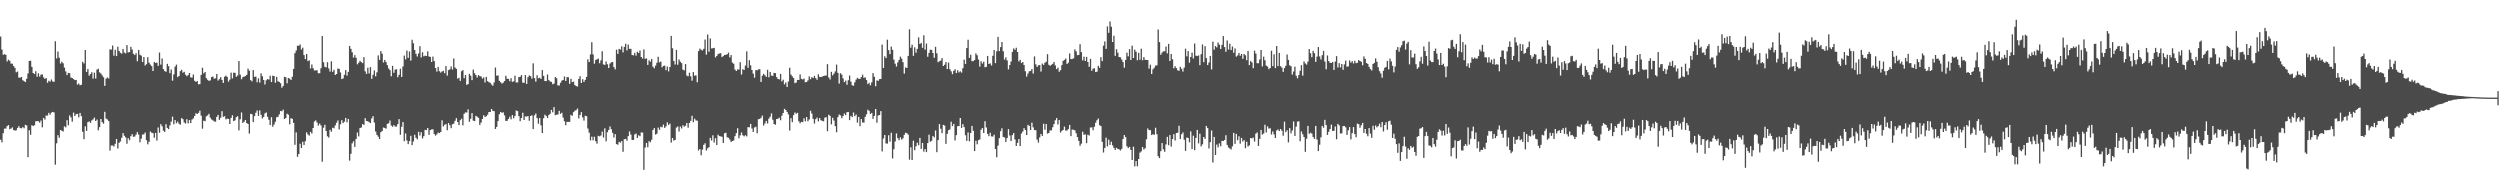 <?xml version="1.0" encoding="UTF-8"?>
<svg xmlns="http://www.w3.org/2000/svg" width="1920" height="150">
  <path d="M0 28.050h1v79.262H0zM1 38.092h1v71.287H1zM2 42.111h1v60.175H2zM3 41.620h1v57.126H3zM4 42.075h1v56.689H4zM5 47.220h1v49.645H5zM6 45.838h1v50.215H6zM7 46.664h1v52.615H7zM8 48.773h1v49.957H8zM9 48.928h1v48.891H9zM10 50.762h1v49.115H10zM11 52.120h1v48.158H11zM12 55.479h1v44.614H12zM13 54.964h1v43.300H13zM14 59.588h1v37.276H14zM15 59.696h1v38.703H15zM16 59.099h1v39.410H16zM17 61.573h1v36.026H17zM18 62.314h1v36.187H18zM19 63.016h1v32.857H19zM20 60.477h1v35.857H20zM21 56.437h1v64.248H21zM22 46.863h1v53.151H22zM23 46.663h1v56.857H23zM24 51.354h1v44.853H24zM25 56.046h1v40.758H25zM26 56.898h1v39.235H26zM27 54.670h1v38.532H27zM28 58.923h1v34.118H28zM29 56.327h1v36.775H29zM30 58.836h1v35.376H30zM31 57.296h1v35.262H31zM32 57.156h1v40.629H32zM33 59.453h1v31.096H33zM34 60.627h1v31.214H34zM35 59.942h1v28.774H35zM36 63.580h1v25.206H36zM37 61.997h1v24.692H37zM38 62.692h1v25.443H38zM39 61.043h1v25.429H39zM40 62.554h1v23.422H40zM41 62.813h1v23.520H41zM42 31.711h1v94.766H42zM43 44.915h1v65.162H43zM44 39.584h1v64.261H44zM45 44.274h1v61.553H45zM46 48.799h1v51.042H46zM47 47.344h1v53.040H47zM48 48.594h1v52.424H48zM49 51.893h1v45.155H49zM50 54.811h1v42.993H50zM51 57.711h1v34.577H51zM52 55.973h1v40.280H52zM53 56.196h1v32.454H53zM54 59.568h1v30.575H54zM55 59.919h1v33.504H55zM56 60.740h1v25.717H56zM57 61.513h1v27.575H57zM58 61.381h1v26.297H58zM59 64.954h1v22.475H59zM60 64.092h1v26.002H60zM61 65.502h1v21.252H61zM62 65.084h1v24.126H62zM63 47.442h1v53.748H63zM64 48.762h1v58.159H64zM65 38.413h1v58.631H65zM66 55.237h1v45.316H66zM67 52.969h1v40.828H67zM68 58.102h1v35.154H68zM69 56.892h1v37.455H69zM70 55.433h1v37.104H70zM71 60.390h1v31.327H71zM72 55.819h1v34.431H72zM73 60.290h1v32.635H73zM74 53.459h1v38.408H74zM75 52.767h1v47.345H75zM76 55.562h1v42.087H76zM77 56.450h1v34.939H77zM78 57.931h1v35.918H78zM79 59.294h1v35.708H79zM80 65.950h1v19.908H80zM81 60.409h1v30.672H81zM82 59.505h1v32.322H82zM83 60.323h1v32.659H83zM84 37.862h1v77.801H84zM85 38.132h1v73.624H85zM86 34.949h1v76.751H86zM87 42.735h1v69.735H87zM88 38.256h1v72.205H88zM89 43.055h1v63.719H89zM90 35.819h1v78.208H90zM91 39.122h1v70.555H91zM92 40.575h1v68.057H92zM93 41.277h1v64.540H93zM94 37.577h1v64.664H94zM95 40.319h1v63.917H95zM96 41.012h1v64.474H96zM97 34.682h1v75.714H97zM98 40.262h1v65.877H98zM99 39.994h1v67.687H99zM100 35.934h1v68.643H100zM101 38.021h1v65.052H101zM102 41.310h1v63.769H102zM103 42.267h1v62.568H103zM104 40.872h1v62.496H104zM105 47.036h1v54.422H105zM106 38.339h1v65.017H106zM107 42.011h1v67.277H107zM108 42.743h1v63.762H108zM109 47.638h1v55.685H109zM110 43.814h1v59.400H110zM111 50.253h1v51.514H111zM112 49.308h1v58.385H112zM113 43.913h1v66.943H113zM114 48.059h1v60.846H114zM115 49.547h1v51.484H115zM116 50.718h1v51.178H116zM117 54.513h1v47.734H117zM118 47.621h1v58.146H118zM119 48.397h1v53.682H119zM120 48.075h1v59.887H120zM121 50.592h1v47.326H121zM122 40.345h1v61.549H122zM123 49.638h1v45.675H123zM124 44.906h1v52.061H124zM125 53.060h1v47.277H125zM126 54.564h1v46.759H126zM127 55.128h1v40.267H127zM128 49.003h1v49.253H128zM129 50.851h1v48.333H129zM130 56.203h1v40.117H130zM131 53.327h1v40.113H131zM132 61.943h1v27.652H132zM133 57.148h1v38.304H133zM134 51.154h1v41.077H134zM135 49.616h1v45.050H135zM136 59.253h1v34.162H136zM137 58.331h1v36.685H137zM138 54.635h1v41.099H138zM139 53.624h1v37.119H139zM140 55.830h1v35.737H140zM141 55.131h1v38.922H141zM142 57.327h1v37.545H142zM143 58.536h1v33.027H143zM144 57.720h1v36.992H144zM145 56.084h1v36.128H145zM146 59.436h1v35.068H146zM147 59.607h1v32.182H147zM148 57.262h1v33.647H148zM149 62.025h1v27.139H149zM150 62.858h1v24.104H150zM151 62.240h1v25.333H151zM152 64.791h1v21.890H152zM153 64.601h1v20.397H153zM154 57.529h1v31.291H154zM155 52.001h1v46.830H155zM156 56.345h1v36.376H156zM157 55.294h1v37.797H157zM158 60.064h1v29.255H158zM159 61.263h1v27.361H159zM160 62.120h1v25.277H160zM161 61.720h1v28.640H161zM162 59.179h1v32.571H162zM163 58.783h1v33.613H163zM164 60.444h1v32.860H164zM165 60.117h1v33.336H165zM166 56.848h1v32.954H166zM167 61.840h1v26.448H167zM168 60.787h1v31.274H168zM169 59.213h1v31.203H169zM170 61.375h1v24.051H170zM171 63.709h1v26.044H171zM172 58.912h1v30.305H172zM173 58.072h1v33.650H173zM174 59.022h1v32.041H174zM175 62.729h1v28.665H175zM176 61.191h1v34.061H176zM177 55.821h1v34.735H177zM178 60.187h1v28.330H178zM179 55.815h1v37.192H179zM180 55.959h1v36.459H180zM181 58.972h1v30.979H181zM182 58.017h1v31.205H182zM183 46.850h1v53.310H183zM184 57.358h1v34.264H184zM185 60.852h1v25.504H185zM186 59.275h1v35.129H186zM187 58.836h1v34.647H187zM188 58.435h1v33.702H188zM189 57.520h1v36.979H189zM190 52.705h1v42.543H190zM191 54.347h1v48.273H191zM192 61.558h1v25.881H192zM193 62.439h1v25.251H193zM194 53.794h1v40.010H194zM195 59.045h1v30.136H195zM196 58.852h1v27.722H196zM197 63.188h1v21.637H197zM198 60.168h1v28.872H198zM199 63.390h1v21.414H199zM200 56.308h1v31.840H200zM201 58.577h1v32.398H201zM202 61.382h1v28.406H202zM203 64.871h1v22.215H203zM204 61.667h1v24.727H204zM205 60.736h1v28.966H205zM206 61.109h1v30.887H206zM207 58.165h1v37.908H207zM208 63.028h1v26.982H208zM209 58.099h1v39.219H209zM210 58.431h1v37.206H210zM211 63.550h1v29.936H211zM212 58.988h1v31.075H212zM213 62.402h1v27.307H213zM214 62.915h1v24.964H214zM215 63.919h1v21.290H215zM216 67.374h1v18.067H216zM217 65.948h1v18.228H217zM218 59.007h1v32.360H218zM219 59.322h1v31.302H219zM220 63.958h1v23.368H220zM221 59.912h1v28.215H221zM222 60.438h1v35.069H222zM223 61.394h1v29.363H223zM224 58.917h1v32.354H224zM225 52.945h1v41.417H225zM226 40.870h1v70.344H226zM227 38.752h1v62.915H227zM228 35.128h1v85.227H228zM229 35.159h1v83.110H229zM230 34.151h1v76.247H230zM231 38.018h1v75.674H231zM232 36.615h1v72.215H232zM233 42.267h1v69.081H233zM234 45.352h1v63.114H234zM235 41.497h1v60.130H235zM236 46.953h1v56.270H236zM237 46.342h1v57.836H237zM238 52.582h1v48.697H238zM239 49.492h1v53.039H239zM240 52.377h1v45.920H240zM241 54.104h1v39.204H241zM242 54.022h1v38.384H242zM243 53.981h1v40.083H243zM244 56.277h1v40.183H244zM245 56.203h1v38.722H245zM246 52.464h1v43.913H246zM247 27.711h1v96.484H247zM248 47.827h1v50.281H248zM249 51.319h1v44.521H249zM250 51.762h1v48.860H250zM251 47.785h1v56.862H251zM252 52.584h1v53.094H252zM253 54.965h1v44.762H253zM254 47.113h1v54.060H254zM255 55.159h1v42.962H255zM256 53.632h1v44.876H256zM257 57.540h1v38.750H257zM258 56.813h1v37.443H258zM259 52.633h1v39.886H259zM260 52.927h1v46.491H260zM261 55.671h1v39.758H261zM262 60.747h1v31.546H262zM263 60.250h1v34.321H263zM264 57.453h1v35.987H264zM265 53.788h1v36.781H265zM266 58.080h1v35.875H266zM267 55.187h1v36.150H267zM268 35.269h1v88.050H268zM269 37.459h1v80.657H269zM270 40.165h1v69.905H270zM271 44.244h1v64.249H271zM272 42.354h1v70.440H272zM273 44.400h1v62.307H273zM274 49.390h1v52.390H274zM275 48.174h1v56.561H275zM276 46.679h1v51.668H276zM277 47.674h1v50.234H277zM278 48.462h1v46.804H278zM279 43.854h1v52.088H279zM280 54.761h1v36.021H280zM281 56.765h1v36.182H281zM282 52.025h1v41.104H282zM283 56.386h1v37.457H283zM284 51.524h1v42.979H284zM285 60.592h1v30.343H285zM286 57.434h1v31.795H286zM287 54.070h1v40.019H287zM288 58.645h1v42.388H288zM289 55.571h1v48.014H289zM290 42.564h1v62.387H290zM291 45.999h1v60.824H291zM292 39.242h1v62.272H292zM293 41.224h1v59.436H293zM294 47.993h1v49.962H294zM295 46.046h1v52.219H295zM296 47.689h1v51.132H296zM297 50.079h1v44.988H297zM298 52.561h1v42.147H298zM299 53.855h1v38.728H299zM300 58.596h1v37.836H300zM301 50.570h1v46.820H301zM302 55.933h1v40.167H302zM303 53.465h1v43.649H303zM304 53.218h1v43.996H304zM305 59.308h1v36.007H305zM306 57.448h1v34.053H306zM307 52.775h1v50.768H307zM308 59.066h1v38.312H308zM309 51.049h1v42.694H309zM310 42.699h1v65.764H310zM311 45.631h1v56.887H311zM312 38.839h1v69.021H312zM313 44.427h1v66.265H313zM314 39.504h1v68.888H314zM315 46.563h1v57.752H315zM316 30.517h1v80.945H316zM317 33.204h1v75.422H317zM318 38.389h1v65.078H318zM319 41.313h1v64.497H319zM320 43.397h1v63.587H320zM321 41.054h1v60.187H321zM322 35.487h1v68.560H322zM323 44.116h1v57.414H323zM324 40.131h1v66.229H324zM325 43.286h1v61.332H325zM326 42.742h1v57.013H326zM327 42.993h1v56.927H327zM328 39.493h1v58.786H328zM329 43.386h1v60.193H329zM330 43.750h1v56.145H330zM331 47.593h1v51.785H331zM332 43.465h1v55.866H332zM333 46.900h1v55.987H333zM334 52.209h1v51.914H334zM335 54.998h1v48.212H335zM336 51.379h1v50.383H336zM337 54.656h1v47.591H337zM338 55.764h1v45.626H338zM339 54.928h1v37.484H339zM340 54.359h1v42.773H340zM341 56.231h1v39.672H341zM342 50.731h1v44.573H342zM343 58.071h1v41.991H343zM344 53.863h1v40.648H344zM345 53.239h1v42.978H345zM346 51.067h1v47.394H346zM347 53.417h1v42.017H347zM348 44.880h1v50.068H348zM349 51.874h1v40.918H349zM350 52.880h1v37.827H350zM351 60.441h1v33.241H351zM352 59.758h1v36.343H352zM353 62.122h1v30.198H353zM354 54.719h1v36.487H354zM355 53.861h1v42.398H355zM356 60.077h1v27.336H356zM357 57.619h1v28.697H357zM358 65.196h1v21.218H358zM359 64.580h1v19.460H359zM360 56.749h1v36.780H360zM361 58.154h1v33.063H361zM362 61.526h1v25.344H362zM363 53.433h1v39.184H363zM364 56.293h1v36.742H364zM365 57.689h1v31.302H365zM366 59.540h1v30.035H366zM367 57.626h1v32.885H367zM368 58.476h1v37.534H368zM369 58.728h1v35.401H369zM370 60.347h1v31.063H370zM371 59.425h1v29.081H371zM372 63.349h1v26.494H372zM373 59.024h1v30.224H373zM374 62.289h1v25.843H374zM375 63.137h1v22.878H375zM376 63.567h1v22.494H376zM377 64.893h1v18.802H377zM378 65.835h1v19.249H378zM379 63.341h1v22.052H379zM380 51.870h1v47.215H380zM381 58.152h1v39.303H381zM382 57.907h1v35.060H382zM383 62.069h1v25.672H383zM384 63.156h1v22.794H384zM385 64.208h1v22.435H385zM386 63.511h1v22.768H386zM387 62.251h1v26.372H387zM388 58.164h1v34.717H388zM389 60.445h1v32.342H389zM390 60.560h1v30.773H390zM391 62.357h1v27.297H391zM392 60.045h1v31.582H392zM393 62.868h1v25.502H393zM394 62.462h1v28.437H394zM395 58.174h1v30.848H395zM396 63.316h1v21.529H396zM397 63.324h1v22.048H397zM398 59.219h1v29.977H398zM399 58.968h1v34.110H399zM400 57.655h1v32.981H400zM401 63.458h1v23.140H401zM402 63.636h1v28.534H402zM403 57.591h1v31.811H403zM404 64.451h1v25.083H404zM405 59.279h1v29.838H405zM406 57.931h1v34.777H406zM407 58.473h1v30.601H407zM408 60.387h1v28.162H408zM409 48.652h1v50.478H409zM410 59.975h1v28.667H410zM411 62.709h1v24.502H411zM412 57.822h1v32.914H412zM413 60.088h1v34.954H413zM414 59.676h1v30.929H414zM415 60.583h1v35.667H415zM416 53.828h1v48.316H416zM417 58.263h1v32.585H417zM418 62.187h1v25.890H418zM419 62.313h1v26.745H419zM420 57.217h1v33.392H420zM421 61.558h1v26.822H421zM422 62.527h1v24.859H422zM423 62.919h1v21.437H423zM424 64.720h1v21.548H424zM425 64.149h1v18.139H425zM426 59.164h1v29.328H426zM427 60.111h1v27.942H427zM428 65.540h1v22.374H428zM429 65.699h1v19.389H429zM430 63.594h1v23.866H430zM431 61.938h1v24.662H431zM432 61.454h1v28.866H432zM433 58.701h1v34.418H433zM434 62.218h1v33.912H434zM435 59.222h1v34.397H435zM436 59.360h1v34.216H436zM437 64.430h1v29.154H437zM438 60.523h1v27.705H438zM439 63.069h1v25.852H439zM440 62.690h1v23.440H440zM441 65.323h1v19.767H441zM442 66.103h1v18.413H442zM443 66.455h1v16.918H443zM444 60.631h1v30.304H444zM445 58.543h1v29.755H445zM446 63.721h1v22.385H446zM447 60.846h1v29.312H447zM448 62.922h1v29.717H448zM449 61.350h1v27.514H449zM450 59.101h1v30.150H450zM451 45.555h1v53.185H451zM452 47.645h1v54.244H452zM453 41.797h1v66.046H453zM454 32.423h1v72.519H454zM455 41.753h1v65.994H455zM456 48.893h1v56.136H456zM457 46.128h1v62.334H457zM458 45.540h1v64.812H458zM459 45.030h1v59.290H459zM460 48.567h1v56.193H460zM461 46.364h1v57.713H461zM462 39.371h1v61.719H462zM463 49.455h1v56.175H463zM464 49.884h1v48.691H464zM465 47.269h1v61.255H465zM466 49.355h1v52.158H466zM467 52.230h1v47.582H467zM468 48.769h1v48.351H468zM469 47.860h1v51.410H469zM470 47.590h1v54.384H470zM471 51.527h1v54.074H471zM472 53.272h1v49.746H472zM473 38.144h1v72.509H473zM474 41.376h1v69.788H474zM475 37.513h1v71.395H475zM476 38.086h1v71.481H476zM477 35.517h1v72.821H477zM478 40.232h1v76.346H478zM479 36.069h1v70.846H479zM480 33.617h1v73.065H480zM481 38.705h1v69.368H481zM482 34.177h1v70.360H482zM483 37.545h1v63.445H483zM484 37.466h1v65.905H484zM485 42.243h1v65.353H485zM486 42.523h1v64.891H486zM487 40.528h1v62.744H487zM488 42.694h1v59.843H488zM489 39.749h1v66.206H489zM490 40.702h1v63.191H490zM491 38.821h1v65.774H491zM492 43.793h1v57.868H492zM493 45.007h1v56.832H493zM494 37.917h1v92.542H494zM495 45.213h1v68.104H495zM496 44.812h1v64.984H496zM497 49.878h1v63.157H497zM498 46.294h1v62.107H498zM499 47.344h1v61.956H499zM500 45.257h1v62.033H500zM501 51.233h1v48.637H501zM502 52.451h1v45.886H502zM503 50.374h1v52.985H503zM504 48.195h1v54.535H504zM505 43.547h1v54.475H505zM506 47.864h1v51.802H506zM507 47.281h1v50.066H507zM508 51.732h1v46.068H508zM509 50.638h1v45.039H509zM510 50.399h1v47.837H510zM511 53.929h1v43.110H511zM512 51.162h1v42.802H512zM513 54.848h1v41.082H513zM514 51.453h1v43.465H514zM515 27.540h1v81.970H515zM516 37.076h1v68.895H516zM517 46.795h1v61.211H517zM518 49.558h1v57.928H518zM519 38.348h1v59.624H519zM520 49.708h1v47.420H520zM521 45.662h1v55.355H521zM522 47.426h1v49.789H522zM523 48.500h1v50.186H523zM524 53.456h1v42.730H524zM525 54.069h1v43.263H525zM526 49.200h1v47.364H526zM527 58.036h1v36.435H527zM528 58.613h1v39.480H528zM529 55.850h1v38.630H529zM530 58.570h1v34.258H530zM531 61.930h1v26.988H531zM532 55.324h1v38.541H532zM533 58.090h1v33.060H533zM534 57.879h1v34.648H534zM535 63.156h1v29.521H535zM536 39.258h1v76.307H536zM537 37.331h1v77.082H537zM538 38.237h1v81.031H538zM539 38.761h1v76.140H539zM540 37.518h1v73.732H540zM541 30.386h1v79.640H541zM542 41.938h1v73.656H542zM543 26.519h1v87.395H543zM544 39.743h1v73.322H544zM545 29.565h1v76.305H545zM546 37.200h1v70.729H546zM547 37.030h1v66.908H547zM548 36.747h1v72.713H548zM549 44.097h1v62.054H549zM550 43.016h1v68.366H550zM551 41.546h1v61.856H551zM552 41.044h1v63.473H552zM553 40.877h1v63.844H553zM554 43.873h1v61.195H554zM555 43.063h1v66.746H555zM556 42.255h1v60.068H556zM557 42.082h1v59.920H557zM558 41.606h1v63.869H558zM559 40.391h1v65.426H559zM560 44.088h1v63.127H560zM561 42.300h1v66.757H561zM562 48.058h1v60.219H562zM563 48.934h1v58.961H563zM564 53.416h1v51.152H564zM565 54.542h1v47.729H565zM566 53.316h1v45.211H566zM567 53.449h1v52.745H567zM568 47.779h1v56.192H568zM569 57.244h1v44.475H569zM570 53.189h1v50.747H570zM571 53.723h1v50.975H571zM572 50.395h1v53.419H572zM573 39.468h1v65.300H573zM574 52.093h1v45.559H574zM575 46.289h1v51.496H575zM576 50.159h1v45.000H576zM577 53.768h1v44.947H577zM578 56.505h1v44.840H578zM579 59.635h1v38.238H579zM580 53.791h1v43.547H580zM581 54.025h1v48.309H581zM582 53.302h1v38.233H582zM583 53.147h1v38.213H583zM584 62.945h1v27.512H584zM585 58.110h1v30.665H585zM586 56.711h1v39.697H586zM587 57.875h1v36.900H587zM588 59.017h1v33.839H588zM589 53.632h1v41.220H589zM590 59.382h1v31.776H590zM591 55.248h1v34.418H591zM592 58.024h1v29.056H592zM593 58.331h1v33.568H593zM594 55.982h1v39.244H594zM595 56.173h1v39.615H595zM596 59.224h1v32.233H596zM597 60.619h1v30.583H597zM598 60.969h1v29.420H598zM599 56.795h1v35.587H599zM600 62.522h1v26.350H600zM601 61.235h1v25.564H601zM602 64.751h1v18.797H602zM603 63.328h1v21.140H603zM604 66.818h1v19.169H604zM605 62.623h1v25.217H605zM606 52.007h1v48.252H606zM607 57.225h1v33.543H607zM608 58.681h1v35.107H608zM609 59.973h1v28.471H609zM610 63.834h1v22.540H610zM611 63.346h1v24.024H611zM612 61.319h1v25.310H612zM613 61.424h1v31.772H613zM614 57.156h1v37.558H614zM615 60.553h1v33.022H615zM616 61.027h1v32.755H616zM617 60.367h1v30.493H617zM618 63.201h1v29.993H618zM619 62.940h1v26.891H619zM620 61.722h1v31.479H620zM621 58.667h1v33.095H621zM622 60.817h1v24.294H622zM623 59.236h1v28.016H623zM624 59.959h1v31.306H624zM625 58.264h1v36.670H625zM626 60.031h1v31.537H626zM627 61.281h1v29.030H627zM628 57.041h1v36.182H628zM629 59.058h1v31.592H629zM630 59.185h1v33.169H630zM631 58.816h1v34.022H631zM632 58.378h1v34.793H632zM633 58.067h1v32.306H633zM634 57.985h1v32.046H634zM635 49.264h1v51.497H635zM636 59.460h1v28.643H636zM637 61.047h1v27.926H637zM638 55.169h1v40.370H638zM639 57.884h1v32.603H639zM640 56.589h1v35.954H640zM641 54.822h1v42.078H641zM642 49.598h1v51.960H642zM643 55.987h1v34.027H643zM644 64.194h1v23.773H644zM645 56.223h1v32.418H645zM646 57.338h1v33.488H646zM647 60.261h1v28.874H647zM648 63.053h1v24.144H648zM649 61.927h1v26.504H649zM650 65.051h1v21.129H650zM651 61.603h1v24.354H651zM652 58.025h1v34.224H652zM653 62.645h1v26.338H653zM654 65.469h1v24.450H654zM655 65.823h1v20.526H655zM656 63.248h1v25.967H656zM657 61.119h1v26.845H657zM658 59.757h1v34.469H658zM659 60.579h1v29.205H659zM660 60.585h1v36.313H660zM661 59.163h1v32.277H661zM662 57.346h1v36.756H662zM663 59.792h1v34.314H663zM664 59.388h1v30.370H664zM665 61.489h1v26.321H665zM666 64.552h1v19.744H666zM667 63.547h1v21.620H667zM668 65.522h1v22.053H668zM669 63.284h1v23.441H669zM670 56.129h1v35.148H670zM671 58.996h1v30.031H671zM672 66.253h1v17.465H672zM673 61.691h1v32.548H673zM674 62.166h1v26.491H674zM675 60.771h1v27.593H675zM676 60.618h1v24.726H676zM677 34.258h1v82.021H677zM678 52.182h1v54.232H678zM679 43.258h1v60.446H679zM680 44.625h1v65.543H680zM681 30.490h1v79.797H681zM682 38.510h1v65.372H682zM683 41.556h1v67.252H683zM684 35.812h1v66.106H684zM685 38.255h1v83.469H685zM686 45.776h1v68.797H686zM687 48.898h1v59.732H687zM688 51.121h1v51.311H688zM689 47.945h1v58.141H689zM690 46.054h1v61.549H690zM691 43.482h1v62.011H691zM692 44.991h1v62.244H692zM693 47.783h1v58.445H693zM694 56.519h1v47.031H694zM695 51.785h1v50.149H695zM696 52.205h1v50.082H696zM697 42.980h1v60.406H697zM698 22.515h1v100.113H698zM699 36.639h1v76.510H699zM700 34.281h1v88.669H700zM701 42.880h1v65.210H701zM702 36.338h1v79.038H702zM703 40.504h1v71.823H703zM704 37.531h1v72.095H704zM705 28.709h1v82.852H705zM706 33.817h1v72.105H706zM707 32.904h1v81.402H707zM708 36.693h1v73.093H708zM709 27.123h1v89.320H709zM710 38.154h1v76.328H710zM711 33.434h1v83.414H711zM712 43.588h1v66.297H712zM713 40.657h1v62.744H713zM714 38.166h1v70.653H714zM715 38.330h1v69.801H715zM716 40.717h1v63.787H716zM717 44.381h1v61.120H717zM718 35.951h1v64.266H718zM719 40.947h1v75.926H719zM720 47.765h1v59.871H720zM721 46.994h1v48.307H721zM722 46.559h1v52.285H722zM723 44.574h1v57.711H723zM724 50.677h1v45.246H724zM725 49.741h1v46.718H725zM726 47.646h1v62.825H726zM727 53.063h1v49.766H727zM728 48.070h1v51.967H728zM729 53.114h1v46.340H729zM730 54.787h1v38.692H730zM731 56.979h1v39.881H731zM732 54.354h1v40.766H732zM733 53.185h1v54.627H733zM734 56.133h1v47.645H734zM735 53.959h1v42.982H735zM736 55.607h1v41.223H736zM737 54.760h1v35.855H737zM738 55.757h1v42.490H738zM739 52.386h1v42.940H739zM740 45.838h1v51.777H740zM741 49.122h1v54.738H741zM742 36.930h1v71.250H742zM743 30.511h1v71.229H743zM744 44.459h1v64.091H744zM745 42.030h1v60.172H745zM746 46.973h1v49.728H746zM747 46.957h1v53.522H747zM748 46.151h1v69.865H748zM749 41.022h1v67.106H749zM750 42.440h1v68.403H750zM751 45.731h1v61.919H751zM752 51.161h1v55.874H752zM753 47.030h1v52.615H753zM754 48.790h1v49.494H754zM755 47.400h1v54.776H755zM756 51.636h1v41.446H756zM757 51.286h1v46.606H757zM758 42.972h1v59.860H758zM759 49.145h1v55.444H759zM760 48.655h1v53.287H760zM761 50.313h1v54.425H761zM762 42.854h1v62.050H762zM763 38.457h1v64.980H763zM764 48.463h1v65.968H764zM765 39.416h1v81.386H765zM766 28.325h1v83.508H766zM767 39.275h1v66.787H767zM768 36.174h1v64.578H768zM769 32.232h1v66.263H769zM770 39.348h1v65.824H770zM771 45.769h1v59.794H771zM772 44.078h1v65.044H772zM773 46.381h1v59.644H773zM774 53.282h1v45.913H774zM775 49.974h1v54.042H775zM776 47.280h1v61.046H776zM777 39.901h1v63.860H777zM778 37.184h1v65.020H778zM779 38.298h1v68.800H779zM780 36.639h1v75.416H780zM781 39.935h1v69.780H781zM782 47.154h1v59.669H782zM783 45.949h1v66.233H783zM784 48.455h1v54.108H784zM785 47.610h1v53.424H785zM786 49.982h1v48.432H786zM787 54.728h1v45.134H787zM788 58.827h1v44.899H788zM789 56.470h1v39.411H789zM790 54.724h1v41.979H790zM791 54.470h1v45.384H791zM792 52.950h1v41.274H792zM793 56.527h1v41.279H793zM794 43.312h1v56.599H794zM795 49.414h1v50.594H795zM796 51.400h1v55.793H796zM797 50.111h1v59.387H797zM798 49.901h1v55.629H798zM799 54.911h1v47.935H799zM800 48.868h1v55.522H800zM801 49.881h1v45.155H801zM802 48.201h1v51.425H802zM803 47.403h1v47.806H803zM804 41.639h1v60.990H804zM805 49.720h1v52.416H805zM806 50.516h1v49.620H806zM807 49.749h1v50.379H807zM808 49.071h1v48.609H808zM809 47.573h1v47.704H809zM810 50.294h1v42.067H810zM811 53.114h1v37.549H811zM812 51.920h1v43.670H812zM813 55.086h1v37.137H813zM814 53.899h1v47.906H814zM815 50.045h1v50.477H815zM816 46.753h1v52.988H816zM817 45.962h1v51.244H817zM818 44.930h1v55.359H818zM819 49.166h1v51.006H819zM820 48.145h1v50.987H820zM821 41.066h1v54.886H821zM822 45.414h1v59.142H822zM823 45.282h1v54.210H823zM824 44.809h1v54.868H824zM825 37.944h1v62.134H825zM826 39.430h1v62.900H826zM827 42.383h1v62.899H827zM828 42.160h1v66.049H828zM829 33.964h1v77.988H829zM830 40.020h1v70.330H830zM831 46.363h1v54.805H831zM832 43.542h1v60.055H832zM833 46.861h1v56.294H833zM834 43.670h1v66.322H834zM835 47.617h1v55.813H835zM836 51.321h1v52.771H836zM837 45.134h1v52.830H837zM838 54.331h1v43.456H838zM839 52.715h1v47.308H839zM840 52.405h1v44.949H840zM841 55.345h1v38.909H841zM842 55.038h1v37.325H842zM843 50.544h1v40.484H843zM844 52.084h1v44.033H844zM845 43.881h1v53.002H845zM846 46.940h1v61.968H846zM847 35.055h1v82.085H847zM848 31.784h1v81.833H848zM849 37.545h1v68.194H849zM850 20.284h1v92.145H850zM851 25.167h1v82.103H851zM852 16.489h1v94.791H852zM853 20.541h1v88.236H853zM854 32.253h1v79.413H854zM855 27.442h1v86.132H855zM856 42.901h1v72.308H856zM857 37.835h1v75.655H857zM858 40.443h1v73.929H858zM859 43.756h1v70.937H859zM860 44.033h1v71.567H860zM861 45.708h1v68.618H861zM862 47.689h1v59.079H862zM863 51.967h1v51.759H863zM864 46.014h1v59.298H864zM865 40.447h1v71.938H865zM866 43.255h1v70.512H866zM867 37.727h1v75.041H867zM868 46.101h1v68.993H868zM869 35.059h1v87.799H869zM870 44.534h1v68.160H870zM871 38.145h1v89.633H871zM872 39.745h1v83.970H872zM873 46.262h1v81.495H873zM874 40.549h1v81.638H874zM875 45.857h1v71.339H875zM876 37.372h1v78.918H876zM877 46.292h1v66.654H877zM878 43.827h1v70.963H878zM879 45.946h1v67.908H879zM880 46.025h1v60.973H880zM881 46.092h1v52.549H881zM882 52.700h1v47.267H882zM883 49.644h1v50.315H883zM884 56.811h1v46.895H884zM885 53.247h1v49.834H885zM886 52.014h1v51.532H886zM887 50.372h1v47.707H887zM888 50.163h1v52.942H888zM889 22.635h1v97.399H889zM890 32.342h1v89.080H890zM891 42.014h1v74.100H891zM892 40.386h1v69.505H892zM893 39.429h1v75.327H893zM894 39.385h1v77.208H894zM895 35.715h1v75.206H895zM896 41.008h1v64.089H896zM897 33.707h1v77.792H897zM898 46.827h1v56.908H898zM899 41.430h1v71.135H899zM900 45.587h1v61.236H900zM901 52.504h1v50.567H901zM902 50.841h1v57.026H902zM903 52.322h1v49.799H903zM904 54.013h1v47.909H904zM905 54.400h1v42.176H905zM906 51.347h1v55.432H906zM907 52.863h1v50.258H907zM908 54.969h1v46.761H908zM909 51.903h1v55.425H909zM910 37.389h1v78.487H910zM911 43.250h1v62.387H911zM912 39.217h1v66.694H912zM913 48.139h1v61.164H913zM914 43.749h1v57.151H914zM915 40.416h1v74.080H915zM916 44.886h1v59.330H916zM917 33.438h1v81.843H917zM918 42.742h1v63.189H918zM919 43.072h1v56.739H919zM920 42.537h1v67.576H920zM921 50.090h1v52.559H921zM922 41.637h1v70.821H922zM923 34.152h1v76.672H923zM924 47.767h1v57.440H924zM925 35.431h1v71.241H925zM926 44.663h1v52.069H926zM927 49.955h1v48.394H927zM928 48.036h1v65.979H928zM929 42.972h1v66.207H929zM930 53.367h1v46.904H930zM931 31.998h1v92.824H931zM932 38.161h1v67.001H932zM933 35.376h1v83.665H933zM934 36.411h1v74.608H934zM935 32.648h1v80.511H935zM936 34.329h1v75.805H936zM937 37.574h1v74.766H937zM938 34.474h1v73.694H938zM939 27.681h1v80.621H939zM940 36.130h1v71.374H940zM941 39.728h1v64.169H941zM942 31.062h1v80.261H942zM943 38.038h1v75.235H943zM944 33.555h1v80.452H944zM945 38.439h1v76.333H945zM946 35.694h1v76.680H946zM947 40.502h1v61.535H947zM948 37.177h1v73.305H948zM949 43.471h1v59.353H949zM950 42.595h1v65.059H950zM951 40.696h1v63.961H951zM952 42.849h1v67.479H952zM953 41.402h1v64.508H953zM954 45.205h1v63.473H954zM955 41.491h1v66.081H955zM956 42.498h1v71.294H956zM957 46.215h1v62.638H957zM958 39.214h1v73.261H958zM959 50.035h1v61.606H959zM960 46.971h1v59.028H960zM961 47.944h1v58.423H961zM962 52.390h1v53.281H962zM963 38.842h1v69.864H963zM964 41.103h1v61.565H964zM965 48.519h1v53.222H965zM966 48.606h1v63.473H966zM967 45.656h1v61.016H967zM968 38.383h1v61.415H968zM969 50.974h1v52.384H969zM970 43.513h1v59.010H970zM971 46.275h1v49.546H971zM972 50.396h1v51.323H972zM973 51.086h1v45.977H973zM974 53.125h1v45.632H974zM975 52.209h1v46.309H975zM976 38.962h1v64.383H976zM977 50.792h1v50.105H977zM978 41.734h1v61.485H978zM979 52.344h1v53.632H979zM980 35.376h1v64.816H980zM981 50.790h1v48.619H981zM982 40.641h1v60.013H982zM983 50.857h1v48.235H983zM984 51.950h1v48.511H984zM985 55.219h1v49.038H985zM986 52.283h1v41.147H986zM987 50.525h1v50.938H987zM988 41.874h1v58.185H988zM989 45.972h1v63.406H989zM990 50.156h1v48.223H990zM991 50.884h1v51.536H991zM992 57.287h1v42.920H992zM993 54.917h1v38.390H993zM994 51.196h1v53.191H994zM995 58.233h1v39.009H995zM996 60.160h1v33.205H996zM997 57.669h1v35.441H997zM998 54.310h1v54.191H998zM999 50.020h1v50.925H999zM1000 58.101h1v45.040H1000zM1001 47.193h1v58.056H1001zM1002 48.737h1v67.827H1002zM1003 49.594h1v56.935H1003zM1004 47.364h1v49.340H1004zM1005 37.693h1v65.082H1005zM1006 40.932h1v61.025H1006zM1007 43.934h1v58.690H1007zM1008 39.041h1v66.130H1008zM1009 40.881h1v65.834H1009zM1010 47.537h1v49.190H1010zM1011 43.452h1v63.752H1011zM1012 36.157h1v79.880H1012zM1013 43.364h1v67.813H1013zM1014 45.652h1v59.828H1014zM1015 42.350h1v54.365H1015zM1016 39.086h1v59.023H1016zM1017 47.242h1v44.809H1017zM1018 53.173h1v42.893H1018zM1019 42.617h1v61.017H1019zM1020 46.918h1v54.288H1020zM1021 48.232h1v50.833H1021zM1022 48.387h1v47.353H1022zM1023 47.556h1v53.017H1023zM1024 53.711h1v46.759H1024zM1025 47.236h1v49.906H1025zM1026 43.118h1v63.815H1026zM1027 51.823h1v43.292H1027zM1028 48.466h1v47.786H1028zM1029 51.806h1v50.748H1029zM1030 49.130h1v53.281H1030zM1031 53.584h1v43.302H1031zM1032 49.462h1v47.312H1032zM1033 46.563h1v51.248H1033zM1034 51.254h1v52.389H1034zM1035 50.967h1v49.141H1035zM1036 46.431h1v51.224H1036zM1037 48.154h1v58.887H1037zM1038 47.019h1v55.262H1038zM1039 48.728h1v48.834H1039zM1040 46.708h1v56.256H1040zM1041 48.534h1v56.886H1041zM1042 48.185h1v46.727H1042zM1043 46.088h1v49.259H1043zM1044 46.899h1v51.248H1044zM1045 47.445h1v48.786H1045zM1046 50.109h1v44.285H1046zM1047 43.324h1v58.782H1047zM1048 45.136h1v53.914H1048zM1049 48.383h1v54.371H1049zM1050 49.099h1v55.536H1050zM1051 51.347h1v46.986H1051zM1052 53.057h1v49.567H1052zM1053 54.141h1v51.713H1053zM1054 49.163h1v47.427H1054zM1055 48.346h1v51.298H1055zM1056 44.853h1v51.516H1056zM1057 47.411h1v50.374H1057zM1058 51.683h1v45.151H1058zM1059 54.695h1v40.291H1059zM1060 56.457h1v41.279H1060zM1061 59.723h1v33.970H1061zM1062 54.324h1v46.663H1062zM1063 52.053h1v43.927H1063zM1064 51.384h1v42.524H1064zM1065 46.810h1v52.841H1065zM1066 53.244h1v39.962H1066zM1067 45.027h1v47.632H1067zM1068 47.151h1v48.594H1068zM1069 50.548h1v55.432H1069zM1070 55.623h1v47.005H1070zM1071 51.088h1v55.535H1071zM1072 38.295h1v72.391H1072zM1073 36.140h1v81.234H1073zM1074 39.705h1v70.429H1074zM1075 36.459h1v87.104H1075zM1076 34.775h1v81.941H1076zM1077 31.684h1v80.559H1077zM1078 31.231h1v73.788H1078zM1079 38.048h1v74.489H1079zM1080 33.503h1v88.433H1080zM1081 32.151h1v81.697H1081zM1082 49.385h1v65.647H1082zM1083 38.545h1v73.539H1083zM1084 44.212h1v69.351H1084zM1085 44.154h1v68.480H1085zM1086 41.205h1v75.509H1086zM1087 49.365h1v70.227H1087zM1088 52.819h1v52.272H1088zM1089 51.710h1v52.760H1089zM1090 47.144h1v51.666H1090zM1091 43.689h1v54.769H1091zM1092 48.923h1v48.679H1092zM1093 35.685h1v85.557H1093zM1094 39.240h1v65.294H1094zM1095 42.964h1v58.328H1095zM1096 50.392h1v53.983H1096zM1097 32.059h1v79.600H1097zM1098 46.473h1v65.552H1098zM1099 47.642h1v65.557H1099zM1100 47.739h1v58.231H1100zM1101 39.179h1v71.518H1101zM1102 37.261h1v75.368H1102zM1103 41.143h1v66.181H1103zM1104 45.690h1v55.650H1104zM1105 49.997h1v49.353H1105zM1106 40.652h1v59.653H1106zM1107 49.925h1v54.168H1107zM1108 48.951h1v51.443H1108zM1109 51.131h1v52.897H1109zM1110 59.271h1v35.889H1110zM1111 50.962h1v51.857H1111zM1112 36.988h1v60.959H1112zM1113 37.404h1v64.429H1113zM1114 30.964h1v89.123H1114zM1115 30.553h1v83.162H1115zM1116 35.905h1v77.292H1116zM1117 37.581h1v70.217H1117zM1118 33.697h1v88.081H1118zM1119 43.973h1v64.428H1119zM1120 39.387h1v68.836H1120zM1121 26.316h1v80.934H1121zM1122 40.124h1v75.408H1122zM1123 32.294h1v83.309H1123zM1124 46.248h1v65.881H1124zM1125 34.247h1v76.422H1125zM1126 50.876h1v61.110H1126zM1127 48.616h1v49.221H1127zM1128 52.049h1v58.951H1128zM1129 48.218h1v58.358H1129zM1130 44.058h1v56.670H1130zM1131 45.304h1v51.902H1131zM1132 44.161h1v62.642H1132zM1133 44.984h1v56.804H1133zM1134 44.953h1v68.911H1134zM1135 43.074h1v65.648H1135zM1136 38.002h1v78.597H1136zM1137 39.480h1v75.611H1137zM1138 34.449h1v80.755H1138zM1139 39.711h1v73.539H1139zM1140 44.003h1v70.552H1140zM1141 44.104h1v65.573H1141zM1142 48.000h1v56.213H1142zM1143 43.909h1v56.588H1143zM1144 48.037h1v52.947H1144zM1145 45.807h1v54.908H1145zM1146 49.315h1v57.236H1146zM1147 45.101h1v57.741H1147zM1148 49.720h1v56.420H1148zM1149 49.284h1v55.177H1149zM1150 49.604h1v49.857H1150zM1151 54.764h1v41.655H1151zM1152 43.731h1v56.506H1152zM1153 38.835h1v63.969H1153zM1154 38.754h1v67.001H1154zM1155 45.277h1v54.916H1155zM1156 49.364h1v50.314H1156zM1157 39.406h1v73.068H1157zM1158 36.010h1v69.645H1158zM1159 31.829h1v83.317H1159zM1160 36.112h1v81.553H1160zM1161 46.094h1v70.260H1161zM1162 42.919h1v62.214H1162zM1163 28.692h1v81.866H1163zM1164 32.489h1v74.876H1164zM1165 34.966h1v72.125H1165zM1166 47.205h1v57.322H1166zM1167 33.691h1v74.026H1167zM1168 39.061h1v67.954H1168zM1169 34.044h1v74.955H1169zM1170 41.276h1v60.037H1170zM1171 40.634h1v74.089H1171zM1172 37.305h1v65.678H1172zM1173 36.125h1v72.975H1173zM1174 31.950h1v72.287H1174zM1175 42.390h1v62.421H1175zM1176 45.108h1v54.808H1176zM1177 43.511h1v60.465H1177zM1178 41.398h1v61.687H1178zM1179 41.922h1v64.689H1179zM1180 48.882h1v58.176H1180zM1181 45.657h1v66.261H1181zM1182 45.274h1v68.490H1182zM1183 48.153h1v63.052H1183zM1184 35.808h1v67.704H1184zM1185 38.382h1v65.664H1185zM1186 42.747h1v57.764H1186zM1187 49.081h1v49.741H1187zM1188 30.855h1v76.417H1188zM1189 34.276h1v71.963H1189zM1190 35.256h1v66.661H1190zM1191 48.720h1v55.640H1191zM1192 43.531h1v58.722H1192zM1193 47.431h1v59.267H1193zM1194 46.677h1v52.393H1194zM1195 52.351h1v50.158H1195zM1196 44.154h1v56.571H1196zM1197 50.383h1v49.593H1197zM1198 58.026h1v44.140H1198zM1199 47.744h1v52.016H1199zM1200 53.549h1v44.841H1200zM1201 46.900h1v55.876H1201zM1202 48.717h1v49.318H1202zM1203 53.816h1v49.246H1203zM1204 48.602h1v56.223H1204zM1205 47.988h1v52.989H1205zM1206 43.217h1v60.725H1206zM1207 42.872h1v60.745H1207zM1208 46.967h1v57.787H1208zM1209 47.314h1v59.475H1209zM1210 45.956h1v59.206H1210zM1211 52.179h1v44.757H1211zM1212 52.101h1v45.072H1212zM1213 50.362h1v47.319H1213zM1214 48.697h1v46.955H1214zM1215 57.503h1v45.790H1215zM1216 59.001h1v42.321H1216zM1217 50.567h1v45.096H1217zM1218 53.597h1v41.302H1218zM1219 55.492h1v37.176H1219zM1220 57.680h1v37.737H1220zM1221 61.007h1v34.026H1221zM1222 57.443h1v39.564H1222zM1223 55.085h1v45.507H1223zM1224 51.346h1v52.271H1224zM1225 49.476h1v54.905H1225zM1226 52.347h1v52.665H1226zM1227 37.401h1v70.619H1227zM1228 46.080h1v61.874H1228zM1229 48.874h1v54.289H1229zM1230 48.504h1v48.045H1230zM1231 53.109h1v41.390H1231zM1232 50.323h1v45.145H1232zM1233 54.001h1v41.961H1233zM1234 55.515h1v42.534H1234zM1235 51.958h1v48.697H1235zM1236 55.789h1v43.854H1236zM1237 53.714h1v40.963H1237zM1238 34.358h1v70.178H1238zM1239 43.536h1v57.831H1239zM1240 48.981h1v47.854H1240zM1241 40.635h1v57.500H1241zM1242 47.446h1v47.768H1242zM1243 49.313h1v45.629H1243zM1244 44.418h1v48.826H1244zM1245 52.185h1v51.712H1245zM1246 51.427h1v45.910H1246zM1247 43.869h1v47.296H1247zM1248 35.189h1v65.709H1248zM1249 44.869h1v52.535H1249zM1250 54.273h1v46.239H1250zM1251 57.397h1v40.629H1251zM1252 53.119h1v45.922H1252zM1253 53.012h1v44.708H1253zM1254 57.470h1v34.481H1254zM1255 56.830h1v41.137H1255zM1256 46.841h1v59.195H1256zM1257 42.186h1v61.921H1257zM1258 55.080h1v41.356H1258zM1259 41.454h1v65.597H1259zM1260 45.674h1v58.659H1260zM1261 53.189h1v38.945H1261zM1262 53.807h1v48.619H1262zM1263 53.418h1v46.046H1263zM1264 53.467h1v38.725H1264zM1265 60.216h1v32.834H1265zM1266 46.726h1v49.982H1266zM1267 44.729h1v55.840H1267zM1268 53.156h1v44.652H1268zM1269 46.651h1v48.223H1269zM1270 46.780h1v51.753H1270zM1271 57.691h1v35.820H1271zM1272 58.734h1v35.737H1272zM1273 40.009h1v72.707H1273zM1274 51.825h1v48.724H1274zM1275 49.335h1v47.235H1275zM1276 49.214h1v49.208H1276zM1277 54.565h1v49.517H1277zM1278 52.775h1v45.095H1278zM1279 56.783h1v40.749H1279zM1280 53.443h1v45.407H1280zM1281 50.441h1v50.429H1281zM1282 47.794h1v45.168H1282zM1283 50.623h1v48.940H1283zM1284 46.712h1v58.529H1284zM1285 51.752h1v44.899H1285zM1286 50.059h1v42.736H1286zM1287 54.865h1v40.912H1287zM1288 52.629h1v40.242H1288zM1289 60.499h1v36.069H1289zM1290 59.672h1v35.087H1290zM1291 51.308h1v48.231H1291zM1292 58.698h1v34.868H1292zM1293 59.097h1v31.102H1293zM1294 48.906h1v50.939H1294zM1295 54.789h1v39.715H1295zM1296 57.522h1v38.728H1296zM1297 52.363h1v48.159H1297zM1298 42.918h1v66.743H1298zM1299 45.947h1v64.929H1299zM1300 39.315h1v70.083H1300zM1301 32.462h1v71.941H1301zM1302 34.703h1v76.153H1302zM1303 42.208h1v75.108H1303zM1304 30.291h1v72.926H1304zM1305 36.887h1v67.441H1305zM1306 35.882h1v75.369H1306zM1307 40.484h1v66.426H1307zM1308 40.299h1v66.517H1308zM1309 42.291h1v75.850H1309zM1310 37.378h1v70.649H1310zM1311 35.430h1v71.855H1311zM1312 33.861h1v79.853H1312zM1313 45.516h1v63.173H1313zM1314 44.154h1v64.631H1314zM1315 44.165h1v61.951H1315zM1316 49.405h1v54.731H1316zM1317 51.980h1v54.835H1317zM1318 42.679h1v65.363H1318zM1319 35.250h1v71.228H1319zM1320 40.312h1v71.348H1320zM1321 38.220h1v71.289H1321zM1322 26.299h1v85.732H1322zM1323 33.416h1v89.703H1323zM1324 29.158h1v90.703H1324zM1325 33.157h1v80.167H1325zM1326 28.111h1v85.459H1326zM1327 33.895h1v80.958H1327zM1328 27.657h1v79.049H1328zM1329 32.373h1v78.360H1329zM1330 34.731h1v79.215H1330zM1331 35.781h1v72.048H1331zM1332 42.775h1v75.399H1332zM1333 36.110h1v71.375H1333zM1334 39.111h1v64.330H1334zM1335 46.198h1v58.913H1335zM1336 35.956h1v69.543H1336zM1337 40.390h1v66.839H1337zM1338 36.611h1v67.333H1338zM1339 36.076h1v74.945H1339zM1340 27.831h1v101.023H1340zM1341 38.764h1v74.584H1341zM1342 37.461h1v78.543H1342zM1343 40.186h1v77.181H1343zM1344 36.667h1v75.576H1344zM1345 37.569h1v82.513H1345zM1346 32.794h1v82.604H1346zM1347 42.642h1v60.844H1347zM1348 41.381h1v61.463H1348zM1349 49.476h1v54.401H1349zM1350 45.869h1v64.396H1350zM1351 40.779h1v76.300H1351zM1352 48.560h1v63.178H1352zM1353 47.704h1v63.212H1353zM1354 48.573h1v57.134H1354zM1355 52.495h1v44.832H1355zM1356 41.100h1v64.963H1356zM1357 45.076h1v54.016H1357zM1358 37.249h1v67.108H1358zM1359 38.391h1v64.111H1359zM1360 36.486h1v67.929H1360zM1361 32.388h1v74.667H1361zM1362 40.181h1v76.042H1362zM1363 38.410h1v76.333H1363zM1364 47.954h1v57.547H1364zM1365 45.092h1v69.059H1365zM1366 25.049h1v79.831H1366zM1367 34.350h1v79.090H1367zM1368 40.408h1v65.073H1368zM1369 49.074h1v67.575H1369zM1370 44.244h1v66.172H1370zM1371 47.743h1v55.884H1371zM1372 39.821h1v75.240H1372zM1373 53.286h1v44.262H1373zM1374 51.846h1v46.041H1374zM1375 45.215h1v57.764H1375zM1376 51.126h1v49.358H1376zM1377 50.716h1v47.480H1377zM1378 54.698h1v40.065H1378zM1379 47.760h1v51.463H1379zM1380 51.285h1v44.396H1380zM1381 52.554h1v43.758H1381zM1382 52.480h1v61.243H1382zM1383 42.799h1v67.398H1383zM1384 34.085h1v85.395H1384zM1385 34.901h1v84.358H1385zM1386 30.941h1v83.721H1386zM1387 31.703h1v81.110H1387zM1388 39.656h1v70.487H1388zM1389 32.090h1v84.671H1389zM1390 34.491h1v71.945H1390zM1391 28.692h1v90.022H1391zM1392 31.831h1v80.481H1392zM1393 31.144h1v80.814H1393zM1394 30.639h1v81.465H1394zM1395 36.445h1v71.901H1395zM1396 32.207h1v91.980H1396zM1397 35.742h1v73.275H1397zM1398 34.559h1v81.205H1398zM1399 37.666h1v73.498H1399zM1400 37.939h1v73.527H1400zM1401 39.049h1v67.574H1401zM1402 35.481h1v78.558H1402zM1403 38.641h1v75.400H1403zM1404 26.365h1v83.239H1404zM1405 36.453h1v75.287H1405zM1406 37.728h1v78.430H1406zM1407 36.183h1v77.808H1407zM1408 33.763h1v79.856H1408zM1409 39.633h1v69.798H1409zM1410 39.812h1v73.230H1410zM1411 47.270h1v59.466H1411zM1412 49.205h1v59.157H1412zM1413 50.520h1v53.652H1413zM1414 44.800h1v61.673H1414zM1415 45.807h1v66.139H1415zM1416 39.987h1v59.120H1416zM1417 49.784h1v51.481H1417zM1418 42.426h1v65.945H1418zM1419 43.024h1v65.239H1419zM1420 37.259h1v68.990H1420zM1421 39.138h1v66.354H1421zM1422 52.491h1v45.777H1422zM1423 39.309h1v65.363H1423zM1424 53.702h1v56.338H1424zM1425 48.058h1v53.043H1425zM1426 57.198h1v45.319H1426zM1427 45.590h1v62.539H1427zM1428 56.868h1v38.716H1428zM1429 38.289h1v65.719H1429zM1430 42.043h1v56.400H1430zM1431 44.620h1v56.568H1431zM1432 44.258h1v63.318H1432zM1433 45.103h1v67.668H1433zM1434 41.520h1v58.509H1434zM1435 39.788h1v66.661H1435zM1436 41.363h1v60.971H1436zM1437 51.921h1v43.327H1437zM1438 50.340h1v48.366H1438zM1439 52.401h1v43.216H1439zM1440 43.245h1v57.707H1440zM1441 51.097h1v45.527H1441zM1442 52.821h1v40.572H1442zM1443 46.631h1v50.008H1443zM1444 55.690h1v40.138H1444zM1445 53.028h1v51.160H1445zM1446 47.326h1v52.578H1446zM1447 54.657h1v35.000H1447zM1448 57.689h1v39.712H1448zM1449 54.517h1v39.599H1449zM1450 53.645h1v44.504H1450zM1451 51.495h1v47.330H1451zM1452 53.061h1v39.864H1452zM1453 39.132h1v70.557H1453zM1454 43.616h1v60.412H1454zM1455 48.583h1v48.370H1455zM1456 42.827h1v56.838H1456zM1457 46.819h1v51.258H1457zM1458 45.759h1v50.581H1458zM1459 48.803h1v47.707H1459zM1460 47.312h1v55.204H1460zM1461 49.787h1v49.582H1461zM1462 52.704h1v46.156H1462zM1463 44.504h1v50.212H1463zM1464 47.158h1v57.727H1464zM1465 41.365h1v56.556H1465zM1466 48.512h1v47.133H1466zM1467 48.443h1v53.668H1467zM1468 51.868h1v42.262H1468zM1469 52.192h1v41.526H1469zM1470 49.400h1v44.619H1470zM1471 53.035h1v53.577H1471zM1472 45.436h1v52.347H1472zM1473 47.645h1v57.858H1473zM1474 51.488h1v42.968H1474zM1475 45.691h1v57.432H1475zM1476 40.993h1v55.489H1476zM1477 42.560h1v52.236H1477zM1478 52.777h1v51.932H1478zM1479 54.603h1v45.488H1479zM1480 54.052h1v38.927H1480zM1481 51.355h1v49.108H1481zM1482 54.453h1v38.785H1482zM1483 53.852h1v44.001H1483zM1484 45.145h1v54.261H1484zM1485 48.044h1v58.270H1485zM1486 42.259h1v56.940H1486zM1487 45.192h1v60.385H1487zM1488 44.895h1v59.490H1488zM1489 46.442h1v59.806H1489zM1490 48.828h1v50.080H1490zM1491 55.038h1v39.310H1491zM1492 42.085h1v59.289H1492zM1493 41.443h1v57.331H1493zM1494 56.581h1v44.027H1494zM1495 51.959h1v42.282H1495zM1496 47.215h1v49.243H1496zM1497 54.266h1v42.081H1497zM1498 48.303h1v54.214H1498zM1499 43.478h1v62.015H1499zM1500 44.406h1v57.615H1500zM1501 44.036h1v53.690H1501zM1502 43.507h1v56.709H1502zM1503 45.660h1v51.448H1503zM1504 49.996h1v56.028H1504zM1505 51.923h1v47.452H1505zM1506 43.576h1v58.086H1506zM1507 46.420h1v53.499H1507zM1508 46.125h1v51.175H1508zM1509 47.169h1v66.433H1509zM1510 55.885h1v40.107H1510zM1511 55.316h1v41.823H1511zM1512 56.062h1v36.439H1512zM1513 57.591h1v45.828H1513zM1514 55.289h1v46.924H1514zM1515 54.669h1v43.260H1515zM1516 51.861h1v47.584H1516zM1517 46.416h1v57.139H1517zM1518 40.200h1v52.852H1518zM1519 51.618h1v39.886H1519zM1520 54.945h1v45.453H1520zM1521 59.688h1v36.034H1521zM1522 62.949h1v37.240H1522zM1523 52.868h1v49.644H1523zM1524 34.398h1v82.849H1524zM1525 42.472h1v61.818H1525zM1526 38.487h1v66.896H1526zM1527 31.710h1v79.548H1527zM1528 40.084h1v66.226H1528zM1529 43.420h1v61.374H1529zM1530 46.439h1v63.684H1530zM1531 32.392h1v75.454H1531zM1532 41.881h1v71.165H1532zM1533 42.839h1v76.849H1533zM1534 42.502h1v70.584H1534zM1535 39.429h1v77.497H1535zM1536 46.000h1v66.686H1536zM1537 44.151h1v71.062H1537zM1538 45.167h1v55.942H1538zM1539 42.162h1v64.869H1539zM1540 44.322h1v53.895H1540zM1541 38.469h1v59.288H1541zM1542 50.078h1v55.241H1542zM1543 42.934h1v53.005H1543zM1544 40.254h1v69.559H1544zM1545 26.381h1v92.531H1545zM1546 42.250h1v77.592H1546zM1547 20.607h1v105.619H1547zM1548 15.187h1v105.498H1548zM1549 30.893h1v95.337H1549zM1550 34.811h1v77.901H1550zM1551 31.089h1v84.315H1551zM1552 30.454h1v85.702H1552zM1553 27.250h1v87.378H1553zM1554 36.651h1v74.703H1554zM1555 26.698h1v92.629H1555zM1556 27.452h1v82.334H1556zM1557 44.789h1v64.827H1557zM1558 41.774h1v63.430H1558zM1559 43.063h1v65.575H1559zM1560 40.303h1v70.475H1560zM1561 42.245h1v62.632H1561zM1562 39.364h1v68.727H1562zM1563 42.482h1v68.227H1563zM1564 38.183h1v65.206H1564zM1565 38.842h1v71.489H1565zM1566 34.168h1v91.410H1566zM1567 41.165h1v65.698H1567zM1568 39.509h1v69.692H1568zM1569 47.311h1v69.076H1569zM1570 51.424h1v51.481H1570zM1571 45.289h1v50.736H1571zM1572 44.167h1v58.829H1572zM1573 45.058h1v61.918H1573zM1574 45.818h1v61.916H1574zM1575 49.522h1v51.700H1575zM1576 52.985h1v51.142H1576zM1577 54.791h1v51.318H1577zM1578 46.260h1v55.107H1578zM1579 52.422h1v46.602H1579zM1580 49.027h1v63.127H1580zM1581 47.705h1v57.797H1581zM1582 42.984h1v60.910H1582zM1583 50.174h1v57.745H1583zM1584 28.886h1v75.376H1584zM1585 36.496h1v66.261H1585zM1586 45.470h1v50.228H1586zM1587 34.385h1v69.881H1587zM1588 42.498h1v72.161H1588zM1589 38.423h1v75.094H1589zM1590 36.959h1v72.264H1590zM1591 36.993h1v75.572H1591zM1592 35.675h1v69.239H1592zM1593 36.832h1v76.109H1593zM1594 35.815h1v73.345H1594zM1595 43.656h1v57.555H1595zM1596 34.379h1v68.752H1596zM1597 50.261h1v60.810H1597zM1598 38.341h1v82.257H1598zM1599 46.363h1v54.756H1599zM1600 30.267h1v72.288H1600zM1601 37.045h1v75.033H1601zM1602 39.508h1v61.693H1602zM1603 54.836h1v43.280H1603zM1604 53.246h1v43.142H1604zM1605 50.726h1v54.906H1605zM1606 47.269h1v48.649H1606zM1607 55.480h1v47.046H1607zM1608 33.810h1v79.753H1608zM1609 33.597h1v79.111H1609zM1610 44.498h1v70.876H1610zM1611 45.578h1v69.971H1611zM1612 49.642h1v68.949H1612zM1613 31.643h1v86.723H1613zM1614 40.483h1v75.848H1614zM1615 43.598h1v84.192H1615zM1616 40.684h1v84.566H1616zM1617 37.685h1v75.780H1617zM1618 23.860h1v95.203H1618zM1619 25.812h1v92.264H1619zM1620 36.969h1v77.384H1620zM1621 44.163h1v79.730H1621zM1622 32.352h1v87.445H1622zM1623 41.432h1v79.377H1623zM1624 38.749h1v74.261H1624zM1625 37.534h1v64.577H1625zM1626 35.652h1v78.057H1626zM1627 35.235h1v72.912H1627zM1628 39.073h1v66.670H1628zM1629 35.594h1v70.176H1629zM1630 39.806h1v75.155H1630zM1631 47.900h1v57.512H1631zM1632 45.381h1v61.360H1632zM1633 32.830h1v75.218H1633zM1634 34.162h1v83.428H1634zM1635 43.383h1v71.078H1635zM1636 46.898h1v61.936H1636zM1637 50.977h1v46.680H1637zM1638 40.789h1v76.542H1638zM1639 46.139h1v59.795H1639zM1640 49.392h1v64.928H1640zM1641 45.687h1v68.836H1641zM1642 38.448h1v66.578H1642zM1643 43.782h1v62.528H1643zM1644 45.060h1v57.326H1644zM1645 49.130h1v51.432H1645zM1646 48.277h1v53.939H1646zM1647 47.217h1v60.037H1647zM1648 36.830h1v69.369H1648zM1649 40.243h1v72.375H1649zM1650 48.436h1v51.389H1650zM1651 47.104h1v51.998H1651zM1652 50.342h1v52.569H1652zM1653 45.296h1v60.589H1653zM1654 40.662h1v72.886H1654zM1655 36.775h1v74.009H1655zM1656 39.925h1v66.198H1656zM1657 43.576h1v63.596H1657zM1658 40.789h1v72.468H1658zM1659 37.199h1v74.443H1659zM1660 49.350h1v51.962H1660zM1661 40.834h1v69.310H1661zM1662 43.826h1v68.590H1662zM1663 45.059h1v62.043H1663zM1664 41.983h1v63.811H1664zM1665 51.602h1v51.652H1665zM1666 42.248h1v62.831H1666zM1667 44.117h1v61.875H1667zM1668 37.075h1v70.022H1668zM1669 41.032h1v72.224H1669zM1670 44.638h1v56.877H1670zM1671 46.831h1v57.274H1671zM1672 48.408h1v52.631H1672zM1673 39.659h1v65.261H1673zM1674 42.590h1v60.099H1674zM1675 38.594h1v60.783H1675zM1676 49.617h1v50.859H1676zM1677 50.033h1v50.410H1677zM1678 53.441h1v43.889H1678zM1679 47.442h1v55.398H1679zM1680 46.289h1v76.120H1680zM1681 38.231h1v74.852H1681zM1682 40.431h1v77.698H1682zM1683 45.455h1v59.014H1683zM1684 46.931h1v54.121H1684zM1685 49.922h1v59.842H1685zM1686 43.656h1v63.320H1686zM1687 46.451h1v53.614H1687zM1688 36.959h1v67.899H1688zM1689 32.119h1v77.500H1689zM1690 31.206h1v79.892H1690zM1691 44.703h1v67.018H1691zM1692 42.204h1v65.409H1692zM1693 41.201h1v59.375H1693zM1694 39.387h1v53.844H1694zM1695 38.662h1v64.911H1695zM1696 49.219h1v61.374H1696zM1697 44.179h1v66.329H1697zM1698 44.166h1v63.398H1698zM1699 36.923h1v59.826H1699zM1700 37.279h1v66.172H1700zM1701 41.615h1v60.704H1701zM1702 49.322h1v56.435H1702zM1703 48.745h1v50.490H1703zM1704 44.141h1v55.741H1704zM1705 50.411h1v49.055H1705zM1706 51.483h1v53.222H1706zM1707 47.640h1v57.065H1707zM1708 45.509h1v55.072H1708zM1709 47.520h1v55.478H1709zM1710 35.236h1v64.336H1710zM1711 36.011h1v74.959H1711zM1712 37.017h1v71.552H1712zM1713 43.436h1v61.159H1713zM1714 38.352h1v70.874H1714zM1715 45.552h1v54.992H1715zM1716 45.971h1v56.698H1716zM1717 23.879h1v88.533H1717zM1718 36.540h1v75.450H1718zM1719 46.179h1v56.099H1719zM1720 40.235h1v67.279H1720zM1721 40.037h1v77.116H1721zM1722 39.722h1v75.784H1722zM1723 41.880h1v69.325H1723zM1724 45.735h1v67.043H1724zM1725 33.775h1v95.633H1725zM1726 42.238h1v87.842H1726zM1727 36.971h1v70.353H1727zM1728 35.118h1v78.022H1728zM1729 46.565h1v59.422H1729zM1730 48.640h1v64.047H1730zM1731 48.191h1v51.069H1731zM1732 40.667h1v65.873H1732zM1733 28.590h1v85.162H1733zM1734 39.517h1v71.130H1734zM1735 24.690h1v84.912H1735zM1736 37.445h1v67.173H1736zM1737 31.629h1v77.485H1737zM1738 35.343h1v73.703H1738zM1739 21.470h1v96.041H1739zM1740 23.969h1v99.426H1740zM1741 30.998h1v86.252H1741zM1742 27.948h1v88.593H1742zM1743 29.585h1v85.784H1743zM1744 34.236h1v75.270H1744zM1745 40.649h1v72.451H1745zM1746 31.828h1v91.794H1746zM1747 35.075h1v83.565H1747zM1748 31.594h1v93.143H1748zM1749 44.151h1v68.615H1749zM1750 44.810h1v56.982H1750zM1751 47.007h1v54.778H1751zM1752 49.402h1v48.779H1752zM1753 50.743h1v47.901H1753zM1754 51.363h1v50.951H1754zM1755 52.879h1v40.425H1755zM1756 53.581h1v39.421H1756zM1757 55.984h1v33.677H1757zM1758 57.209h1v34.066H1758zM1759 57.151h1v37.088H1759zM1760 56.509h1v33.035H1760zM1761 59.969h1v30.480H1761zM1762 59.395h1v27.304H1762zM1763 57.971h1v35.494H1763zM1764 54.768h1v36.159H1764zM1765 57.365h1v32.487H1765zM1766 57.398h1v36.032H1766zM1767 58.315h1v33.557H1767zM1768 56.376h1v36.083H1768zM1769 57.861h1v32.022H1769zM1770 59.228h1v57.913H1770zM1771 41.024h1v77.131H1771zM1772 44.014h1v63.564H1772zM1773 41.864h1v58.637H1773zM1774 46.494h1v60.814H1774zM1775 43.667h1v61.726H1775zM1776 43.584h1v56.441H1776zM1777 45.506h1v58.289H1777zM1778 42.050h1v61.626H1778zM1779 44.327h1v62.775H1779zM1780 46.462h1v58.326H1780zM1781 44.264h1v58.782H1781zM1782 46.402h1v55.892H1782zM1783 45.683h1v56.624H1783zM1784 47.464h1v55.423H1784zM1785 48.315h1v51.533H1785zM1786 47.157h1v53.059H1786zM1787 47.735h1v52.237H1787zM1788 48.980h1v50.944H1788zM1789 51.323h1v48.275H1789zM1790 51.286h1v45.630H1790zM1791 52.835h1v46.336H1791zM1792 35.736h1v68.966H1792zM1793 48.515h1v42.671H1793zM1794 59.774h1v31.167H1794zM1795 56.090h1v37.197H1795zM1796 59.449h1v33.461H1796zM1797 62.961h1v23.561H1797zM1798 59.125h1v34.391H1798zM1799 61.506h1v30.994H1799zM1800 60.403h1v29.502H1800zM1801 62.225h1v27.189H1801zM1802 61.180h1v31.386H1802zM1803 61.744h1v27.027H1803zM1804 65.865h1v19.975H1804zM1805 60.548h1v27.012H1805zM1806 65.005h1v25.207H1806zM1807 64.087h1v21.834H1807zM1808 63.855h1v22.931H1808zM1809 64.862h1v19.665H1809zM1810 65.768h1v18.022H1810zM1811 66.606h1v16.296H1811zM1812 68.318h1v14.326H1812zM1813 43.553h1v60.914H1813zM1814 43.078h1v61.318H1814zM1815 41.185h1v64.106H1815zM1816 45.334h1v58.448H1816zM1817 51.717h1v44.155H1817zM1818 49.435h1v46.838H1818zM1819 48.485h1v51.621H1819zM1820 50.529h1v47.381H1820zM1821 52.536h1v44.298H1821zM1822 53.453h1v44.130H1822zM1823 50.676h1v43.680H1823zM1824 55.286h1v42.536H1824zM1825 54.402h1v41.665H1825zM1826 51.360h1v41.601H1826zM1827 55.860h1v37.029H1827zM1828 55.400h1v37.526H1828zM1829 56.062h1v35.772H1829zM1830 56.550h1v36.667H1830zM1831 59.162h1v31.462H1831zM1832 63.510h1v26.192H1832zM1833 62.954h1v26.601H1833zM1834 53.224h1v45.301H1834zM1835 45.721h1v60.316H1835zM1836 51.404h1v55.281H1836zM1837 53.136h1v51.841H1837zM1838 48.959h1v56.053H1838zM1839 46.695h1v51.750H1839zM1840 53.590h1v43.662H1840zM1841 55.116h1v41.851H1841zM1842 55.823h1v42.219H1842zM1843 55.974h1v40.084H1843zM1844 53.694h1v40.402H1844zM1845 56.694h1v38.383H1845zM1846 59.931h1v31.001H1846zM1847 60.421h1v30.448H1847zM1848 60.250h1v29.580H1848zM1849 59.518h1v28.118H1849zM1850 62.399h1v24.524H1850zM1851 62.734h1v24.555H1851zM1852 61.235h1v27.112H1852zM1853 62.784h1v25.779H1853zM1854 61.819h1v24.785H1854zM1855 64.111h1v22.782H1855zM1856 63.491h1v22.232H1856zM1857 63.712h1v22.424H1857zM1858 64.904h1v20.932H1858zM1859 65.694h1v19.167H1859zM1860 65.648h1v19.336H1860zM1861 65.908h1v19.342H1861zM1862 66.964h1v17.560H1862zM1863 67.301h1v16.760H1863zM1864 67.448h1v17.007H1864zM1865 67.685h1v16.956H1865zM1866 67.869h1v15.002H1866zM1867 68.703h1v13.807H1867zM1868 69.344h1v12.993H1868zM1869 69.452h1v12.335H1869zM1870 69.880h1v11.353H1870zM1871 70.253h1v10.595H1871zM1872 70.736h1v9.618H1872zM1873 71.171h1v8.920H1873zM1874 71.532h1v8.411H1874zM1875 71.710h1v8.022H1875zM1876 71.929h1v7.362H1876zM1877 72.058h1v6.782H1877zM1878 72.266h1v6.131H1878zM1879 72.737h1v5.513H1879zM1880 72.915h1v4.561H1880zM1881 72.931h1v4.415H1881zM1882 73.080h1v4.129H1882zM1883 73.079h1v3.757H1883zM1884 73.272h1v3.315H1884zM1885 73.287h1v3.193H1885zM1886 73.456h1v2.913H1886zM1887 73.525h1v2.654H1887zM1888 73.606h1v2.491H1888zM1889 73.714h1v2.364H1889zM1890 73.840h1v2.115H1890zM1891 73.851h1v2.070H1891zM1892 74.022h1v1.829H1892zM1893 74.111h1v1.690H1893zM1894 74.197h1v1.494H1894zM1895 74.283h1v1.336H1895zM1896 74.324h1v1.254H1896zM1897 74.371h1v1.165H1897zM1898 74.441h1v1.000H1898zM1899 74.487h1v1.000H1899zM1900 74.542h1v1.000H1900zM1901 74.636h1v1.000H1901zM1902 74.667h1v1.000H1902zM1903 74.724h1v1.000H1903zM1904 74.771h1v1.000H1904zM1905 74.814h1v1.000H1905zM1906 74.851h1v1.000H1906zM1907 74.872h1v1.000H1907zM1908 74.893h1v1.000H1908zM1909 74.920h1v1.000H1909zM1910 74.937h1v1.000H1910zM1911 74.955h1v1.000H1911zM1912 74.967h1v1.000H1912zM1913 74.980h1v1.000H1913zM1914 74.989h1v1.000H1914zM1915 74.982h1v1.000H1915zM1916 74.981h1v1.000H1916zM1917 74.979h1v1.000H1917zM1918 69.983h1v10.907H1918zM1919 150.000h1v1.000H1919z" fill="#4a4a4a"></path>
</svg>
